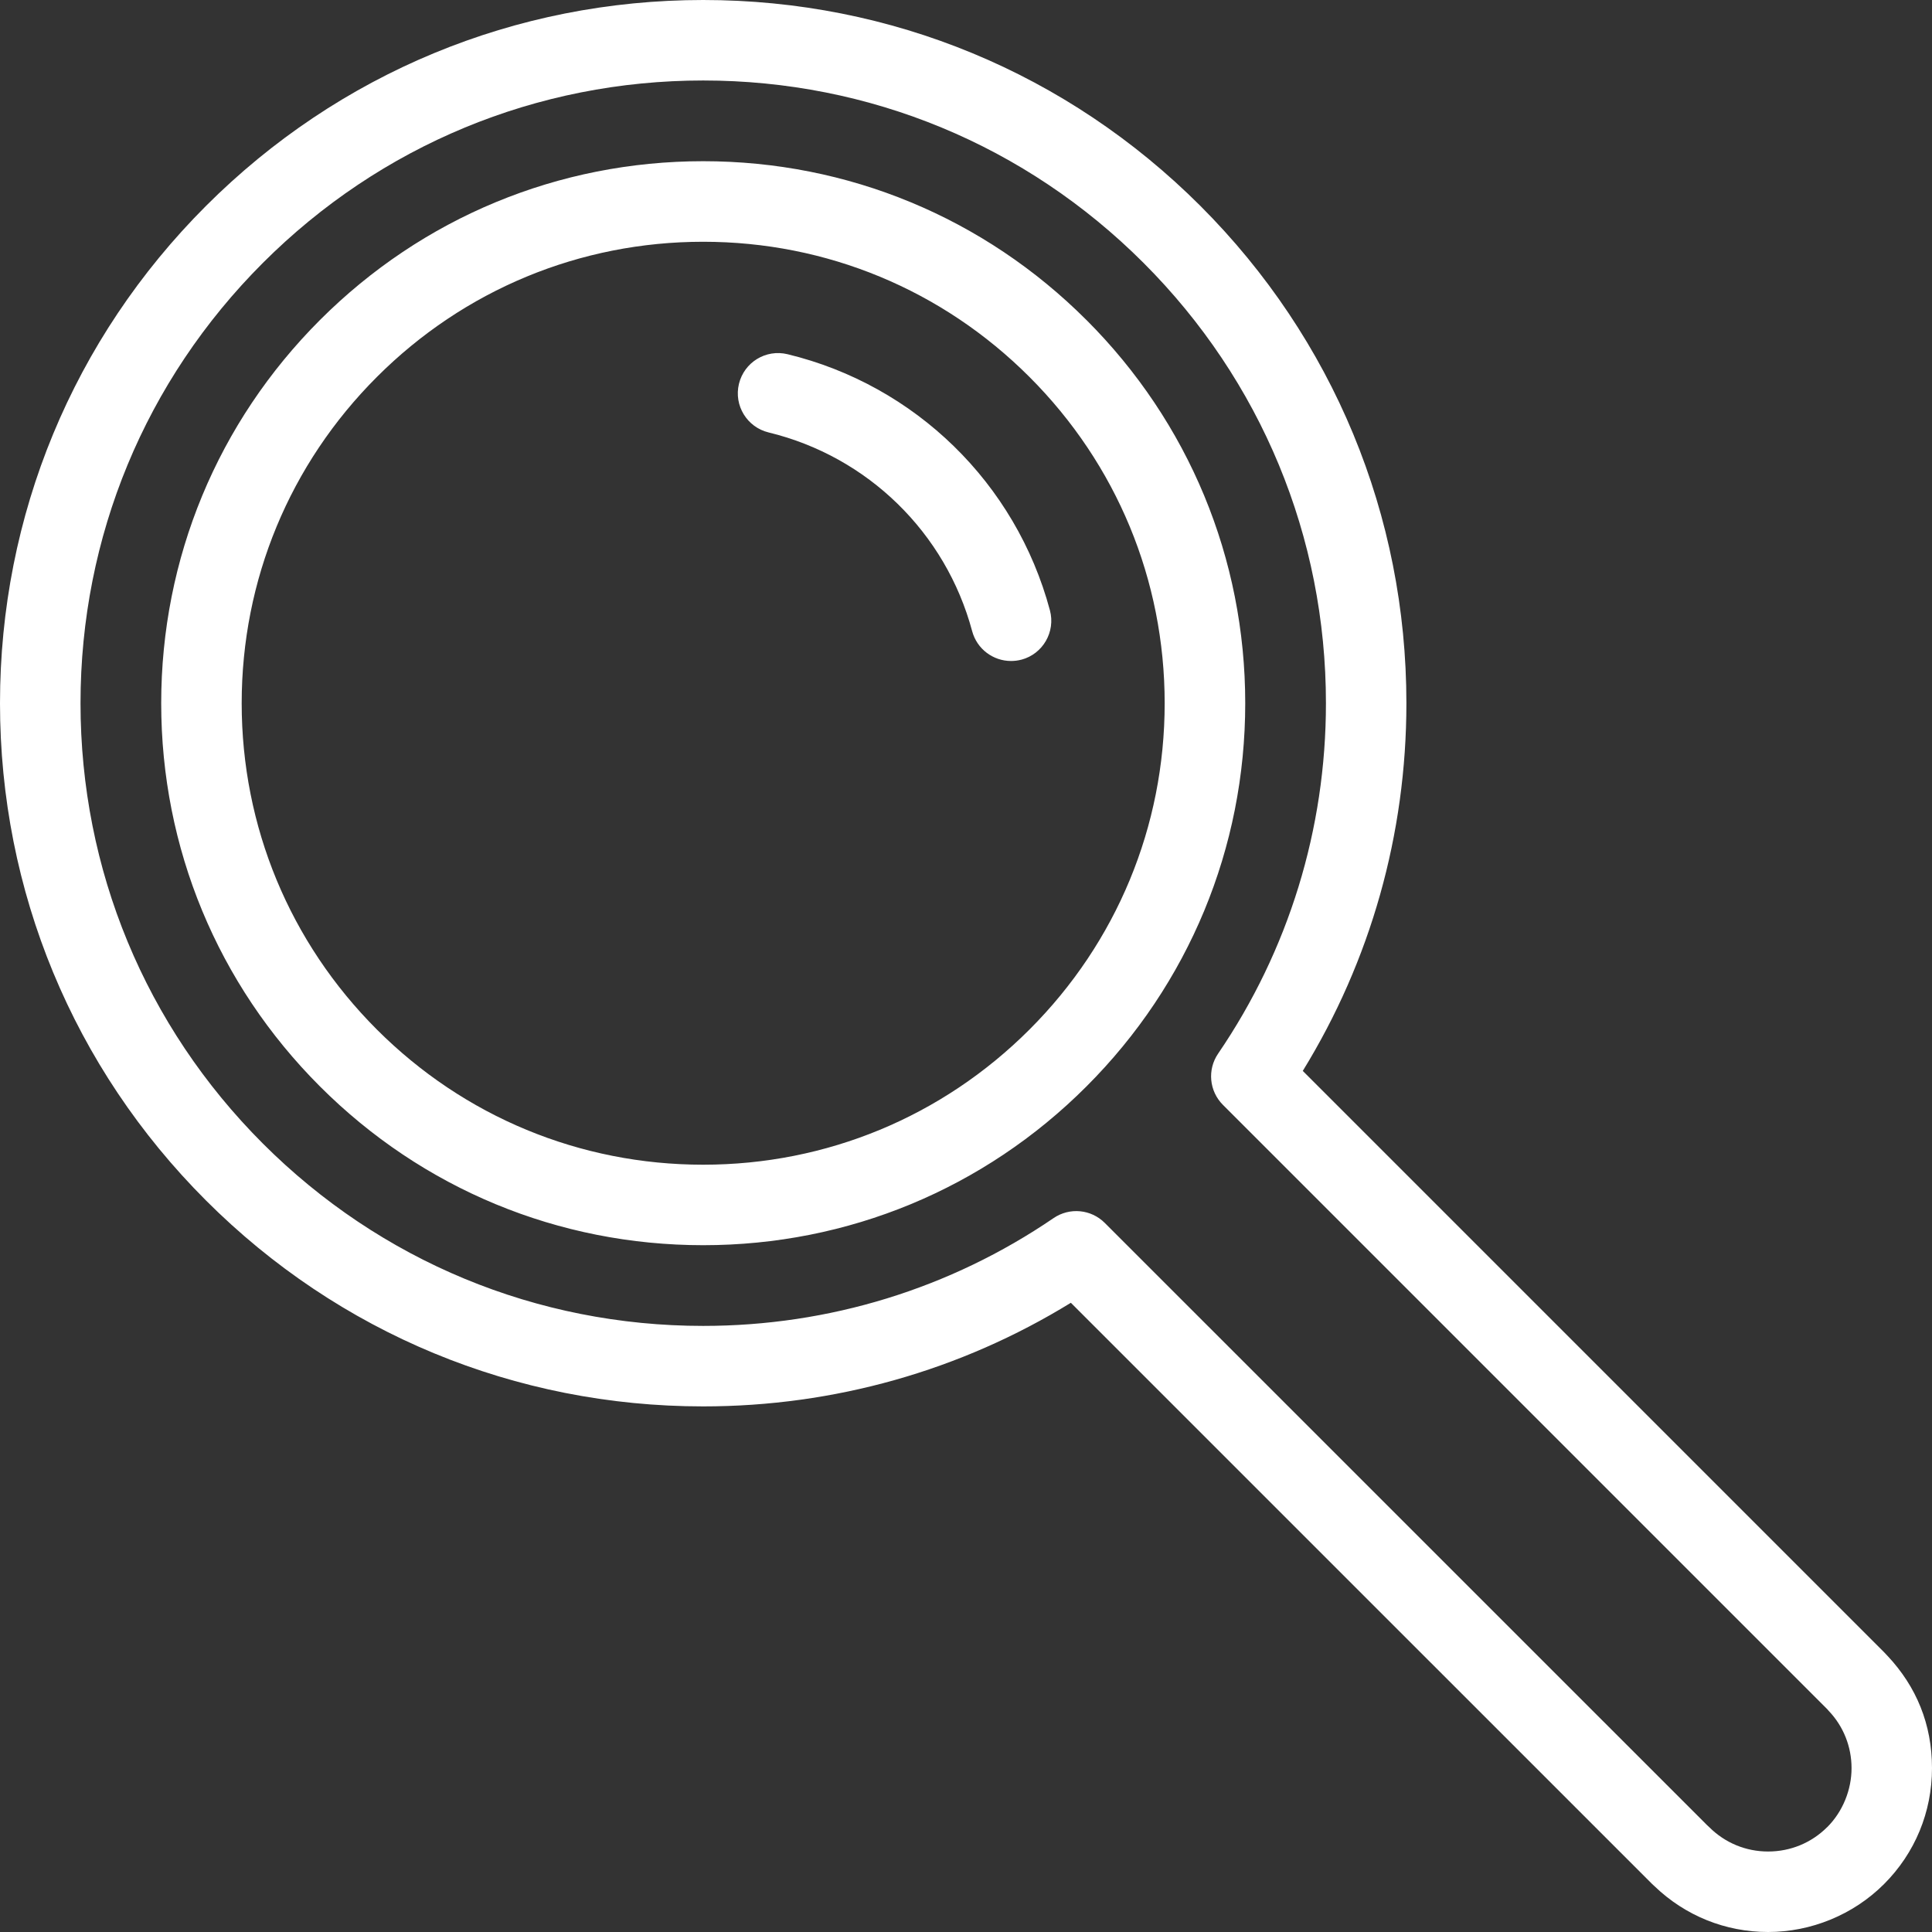 <?xml version="1.0" encoding="UTF-8"?>
<svg id="Layer_1" data-name="Layer 1" xmlns="http://www.w3.org/2000/svg" viewBox="0 0 512 512">
  <rect x="0" y="0" width="512" height="512" fill="#333333" stroke="none"/>
  <defs>
    <style>
      .cls-1 {
        fill: #fff;
        stroke-width: 0px;
      }
    </style>
  </defs>
  <path class="cls-1" d="M287.91,84.8c-27.13-27.13-63.2-42.08-101.56-42.08s-74.42,14.95-101.55,42.08c-27.13,27.13-42.08,63.2-42.08,101.56s14.94,74.43,42.08,101.56c27.13,27.13,63.2,42.07,101.56,42.07s74.43-14.94,101.56-42.07c27.13-27.13,42.08-63.2,42.08-101.56s-14.95-74.43-42.08-101.56h0ZM272.82,272.84c-23.1,23.1-53.81,35.82-86.47,35.82s-63.37-12.72-86.47-35.82c-23.1-23.1-35.83-53.81-35.83-86.47s12.72-63.37,35.83-86.47c23.1-23.1,53.81-35.83,86.47-35.83s63.37,12.72,86.47,35.83c23.1,23.1,35.83,53.81,35.83,86.47s-12.72,63.37-35.83,86.47ZM270.7,174.81c-.92.25-1.86.36-2.77.36-4.71,0-9.02-3.14-10.3-7.91-7-26.11-27.67-46.29-53.95-52.66-5.72-1.39-9.24-7.15-7.85-12.88,1.39-5.72,7.13-9.24,12.88-7.85,33.87,8.21,60.51,34.22,69.53,67.87,1.52,5.7-1.85,11.55-7.54,13.08h0ZM500.29,438.91c-.32-.36-.65-.72-.99-1.06l-154.05-154.05c18-29.26,27.46-62.75,27.46-97.44,0-49.78-19.39-96.57-54.58-131.78C282.92,19.39,236.12,0,186.35,0S89.78,19.39,54.58,54.58C19.38,89.78,0,136.58,0,186.36s19.39,96.58,54.58,131.77c35.2,35.2,81.99,54.58,131.77,54.58,34.68,0,68.18-9.47,97.44-27.46l154.05,154.04c.2.21.41.4.63.58,8.14,7.83,18.79,12.13,30.1,12.13s22.53-4.51,30.72-12.7c8.2-8.19,12.71-19.1,12.71-30.73s-4.16-21.59-11.71-29.67h0ZM484.21,484.22c-4.16,4.16-9.72,6.45-15.64,6.45s-11.45-2.3-15.63-6.48c-.18-.18-.35-.34-.54-.5l-159.63-159.61c-3.63-3.63-9.32-4.16-13.56-1.27-27.4,18.69-59.51,28.57-92.87,28.57-44.08,0-85.52-17.17-116.69-48.34-31.15-31.16-48.31-72.6-48.31-116.69s17.16-85.52,48.34-116.69c31.17-31.16,72.6-48.33,116.68-48.33s85.52,17.17,116.69,48.34,48.34,72.61,48.34,116.69c0,33.36-9.88,65.47-28.58,92.87-2.89,4.23-2.36,9.93,1.27,13.56l160.11,160.11c.14.17.29.34.44.5,3.91,4.1,6.05,9.49,6.05,15.18s-2.29,11.48-6.45,15.64h-.02Z"/>
</svg>